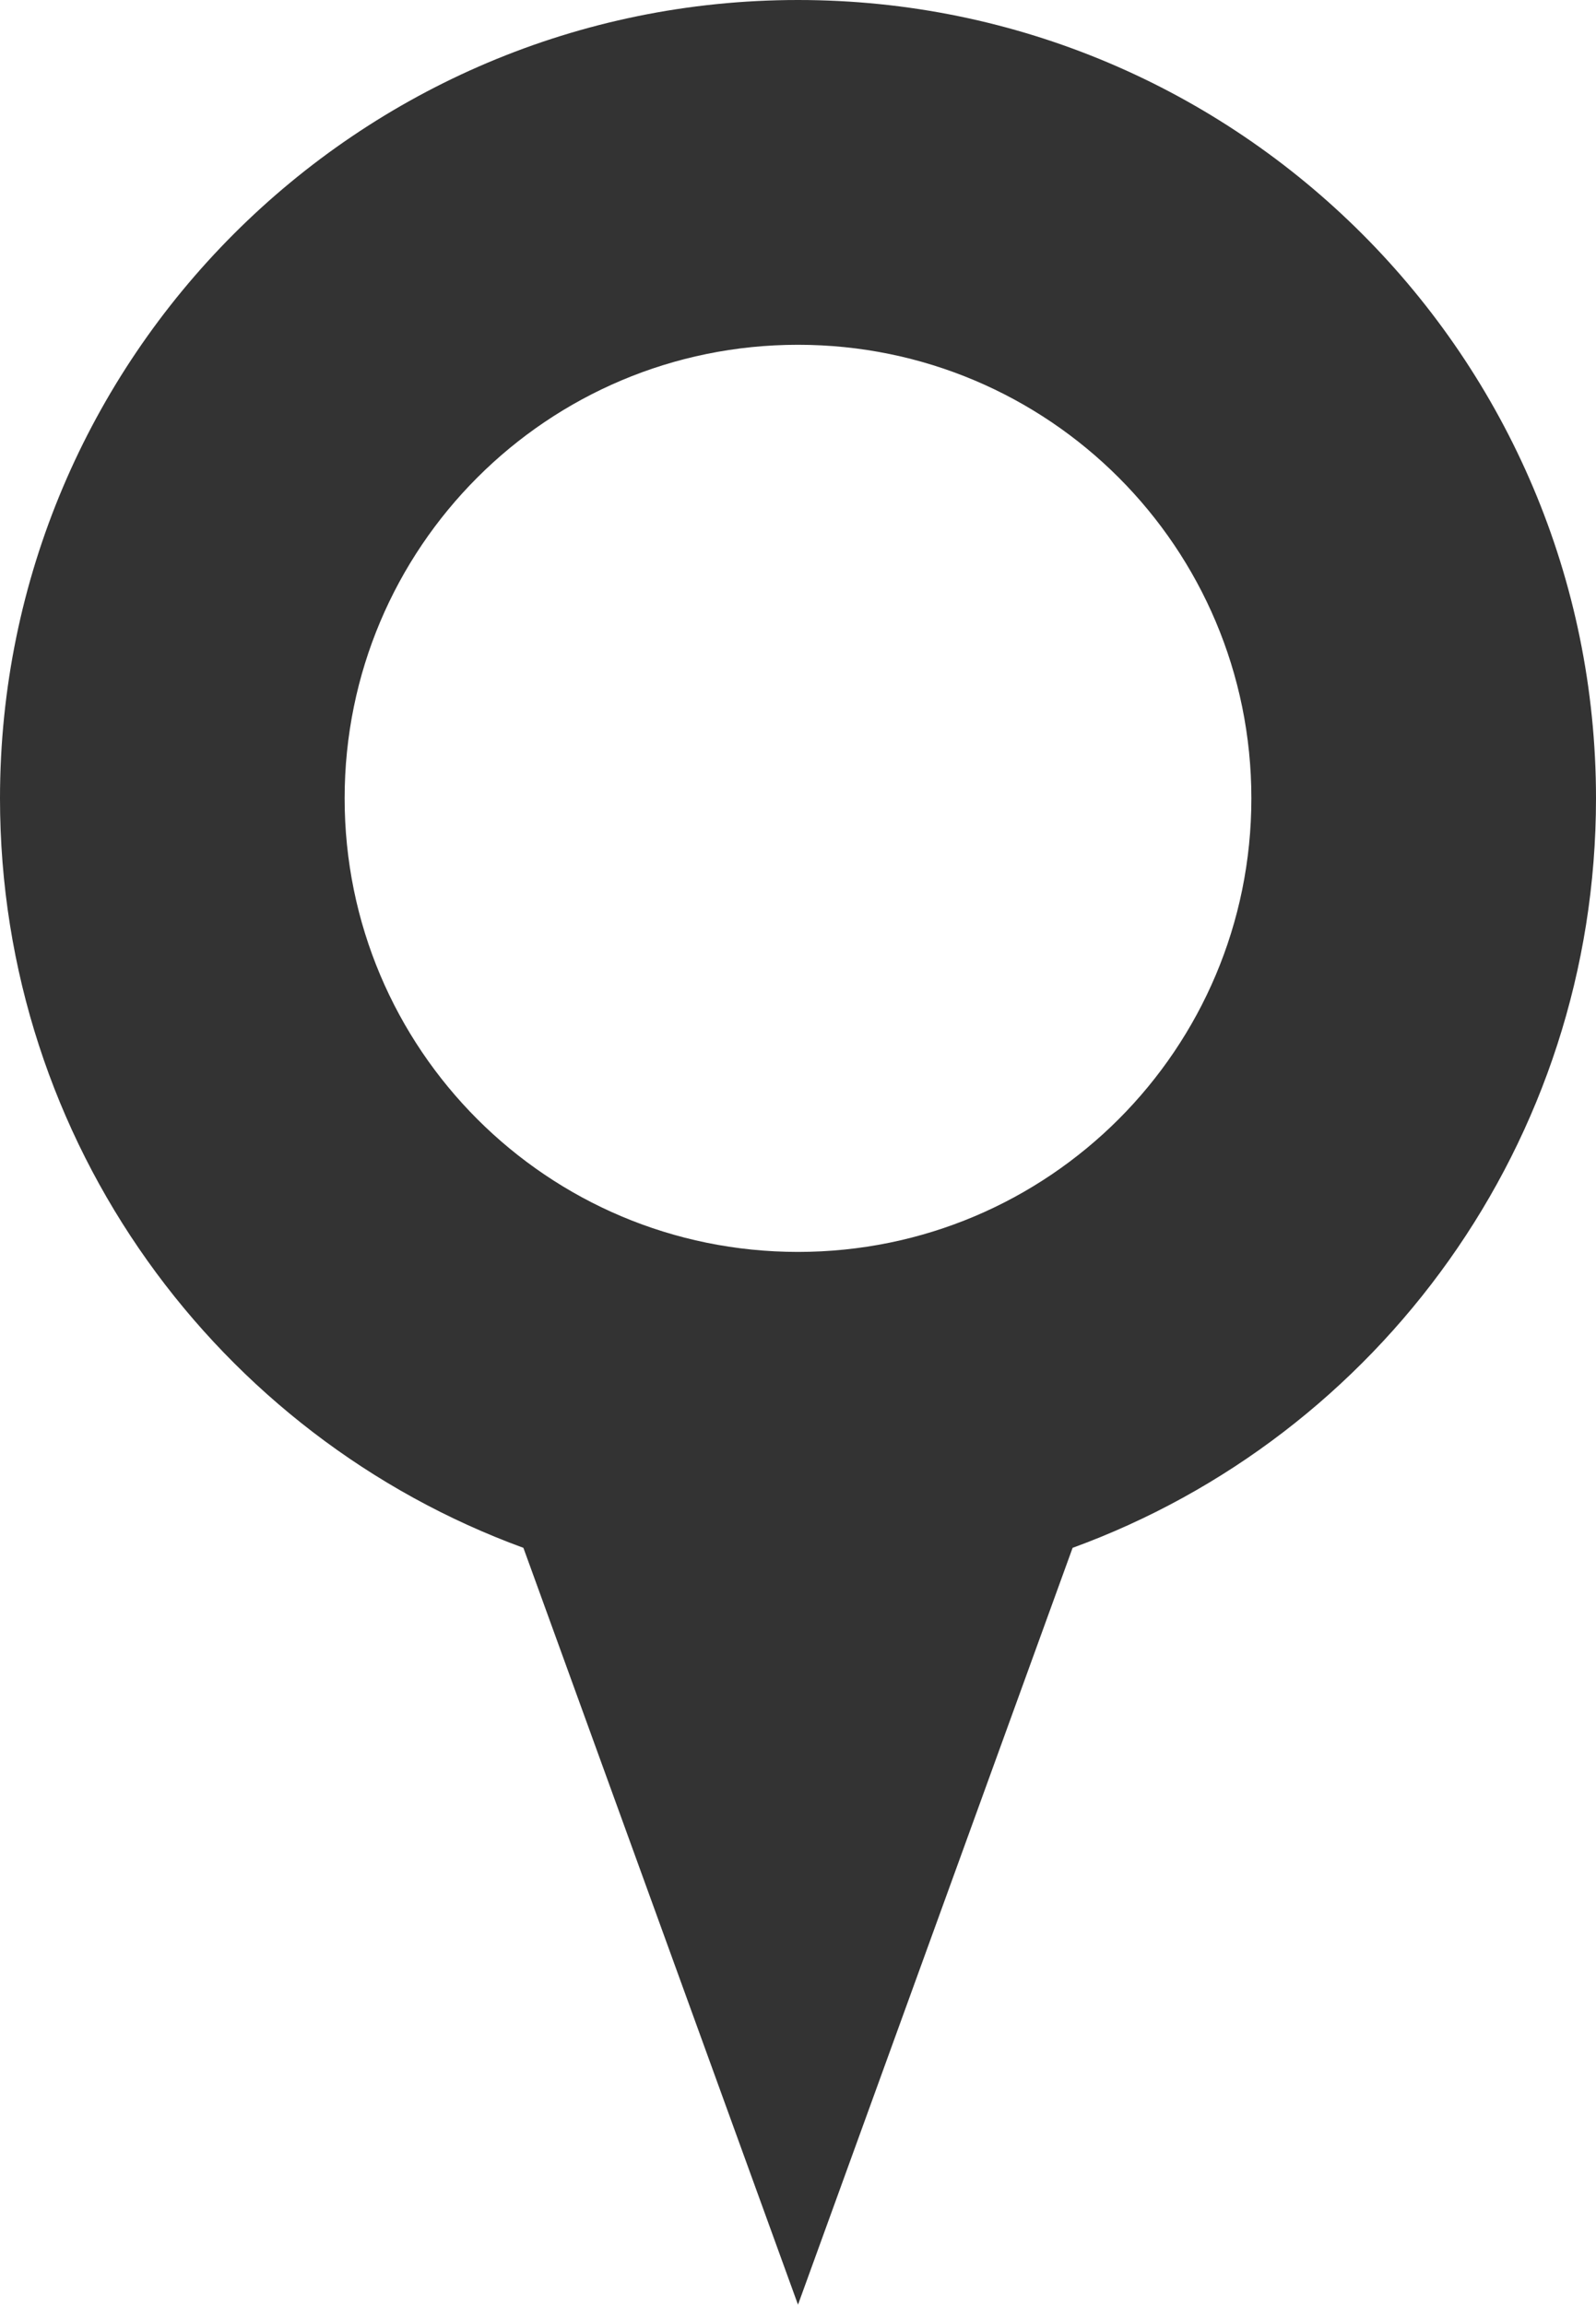 <?xml version="1.0" encoding="UTF-8"?>
<svg id="_레이어_2" data-name="레이어 2" xmlns="http://www.w3.org/2000/svg" viewBox="0 0 17.32 25">
  <defs>
    <style>
      .cls-1 {
        fill: #333;
        stroke-width: 0px;
      }
    </style>
  </defs>
  <g id="_섁1" data-name="섁1">
    <path class="cls-1" d="m17.32,8.66C17.32,3.88,13.44,0,8.66,0S0,3.88,0,8.66c0,3.74,2.37,6.92,5.68,8.13l2.98,8.21,2.98-8.21c3.32-1.21,5.68-4.4,5.68-8.13Zm-8.66,4.92c-2.72,0-4.92-2.2-4.92-4.92s2.2-4.92,4.92-4.92,4.92,2.2,4.92,4.92-2.2,4.92-4.92,4.92Z"/>
  </g>
</svg>